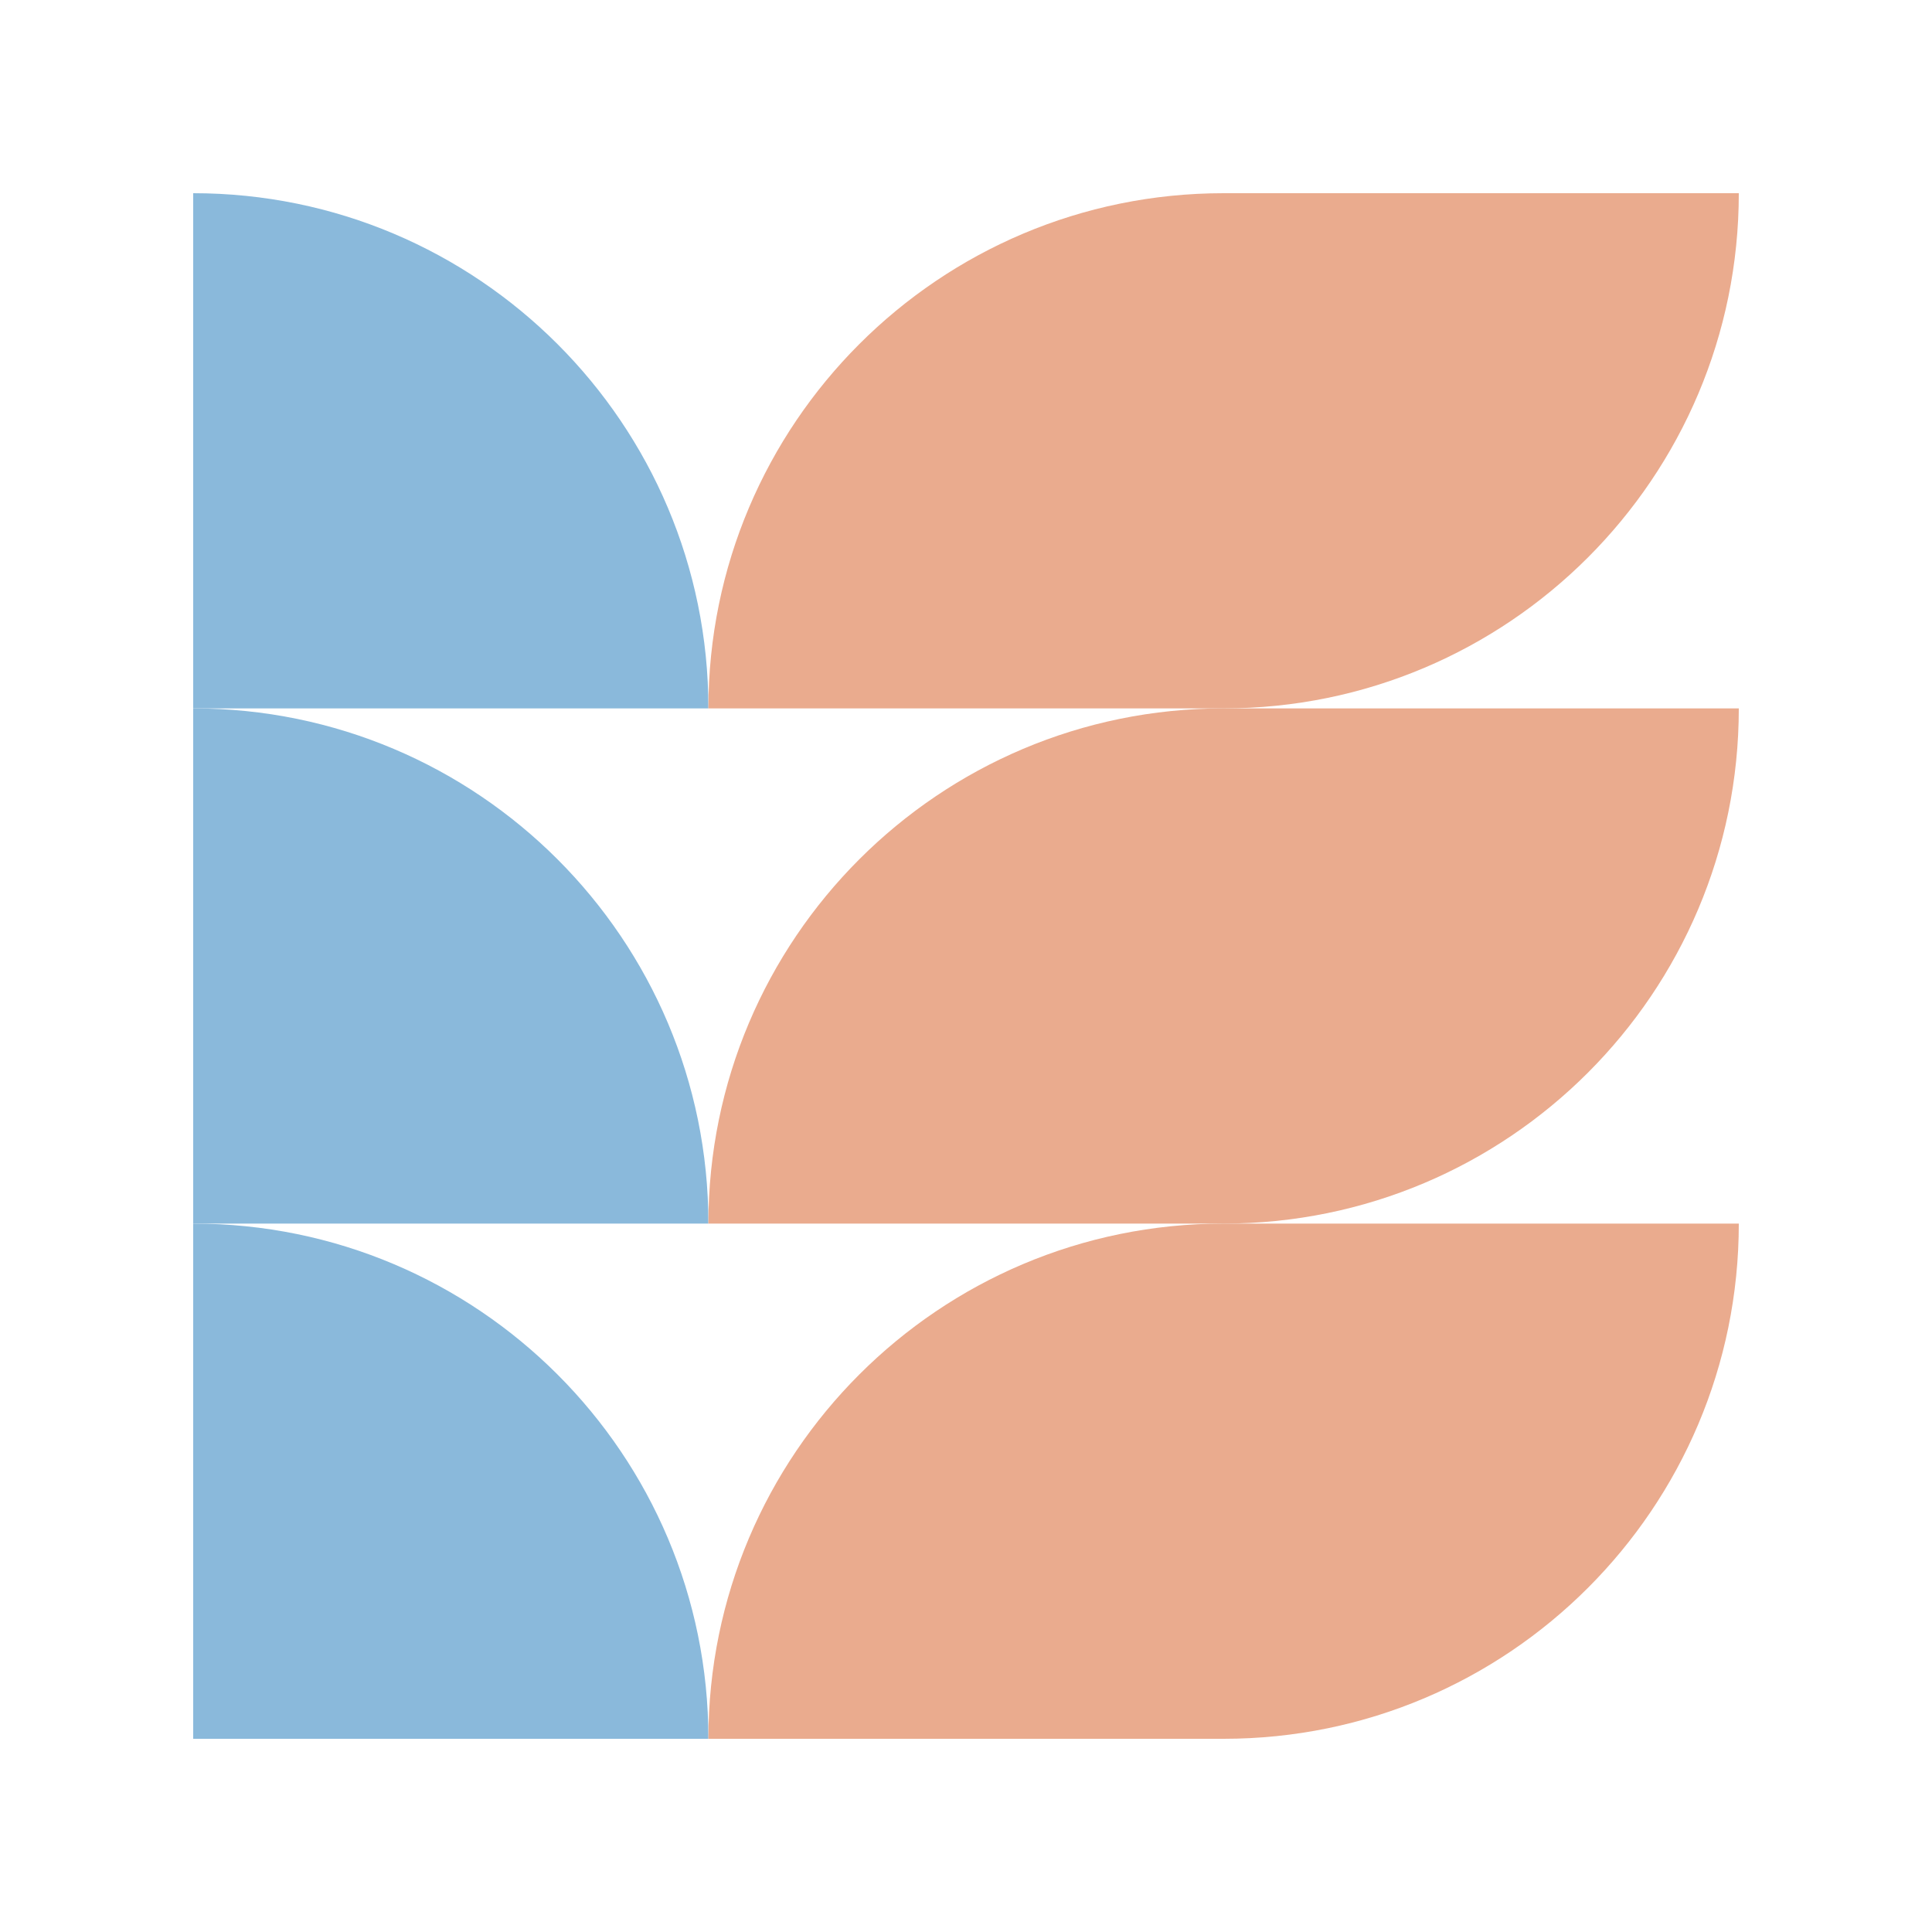 <?xml version="1.0" encoding="UTF-8"?> <svg xmlns="http://www.w3.org/2000/svg" width="300" height="300" viewBox="0 0 300 300" fill="none"><path d="M110 110H30V30C74.183 30 110 65.817 110 110Z" fill="#8AB9DB"></path><path d="M110 190H30V110C74.183 110 110 145.817 110 190Z" fill="#8AB9DB"></path><path d="M110 270H30V190C74.183 190 110 225.817 110 270Z" fill="#8AB9DB"></path><path d="M270 190L190 190C145.817 190 110 225.817 110 270L190 270C234.183 270 270 234.183 270 190Z" fill="#EAAB8E"></path><path d="M270 110L190 110C145.817 110 110 145.817 110 190L190 190C234.183 190 270 154.183 270 110Z" fill="#EAAB8E"></path><path d="M270 30L190 30C145.817 30 110 65.817 110 110L190 110C234.183 110 270 74.183 270 30Z" fill="#EAAB8E"></path></svg> 